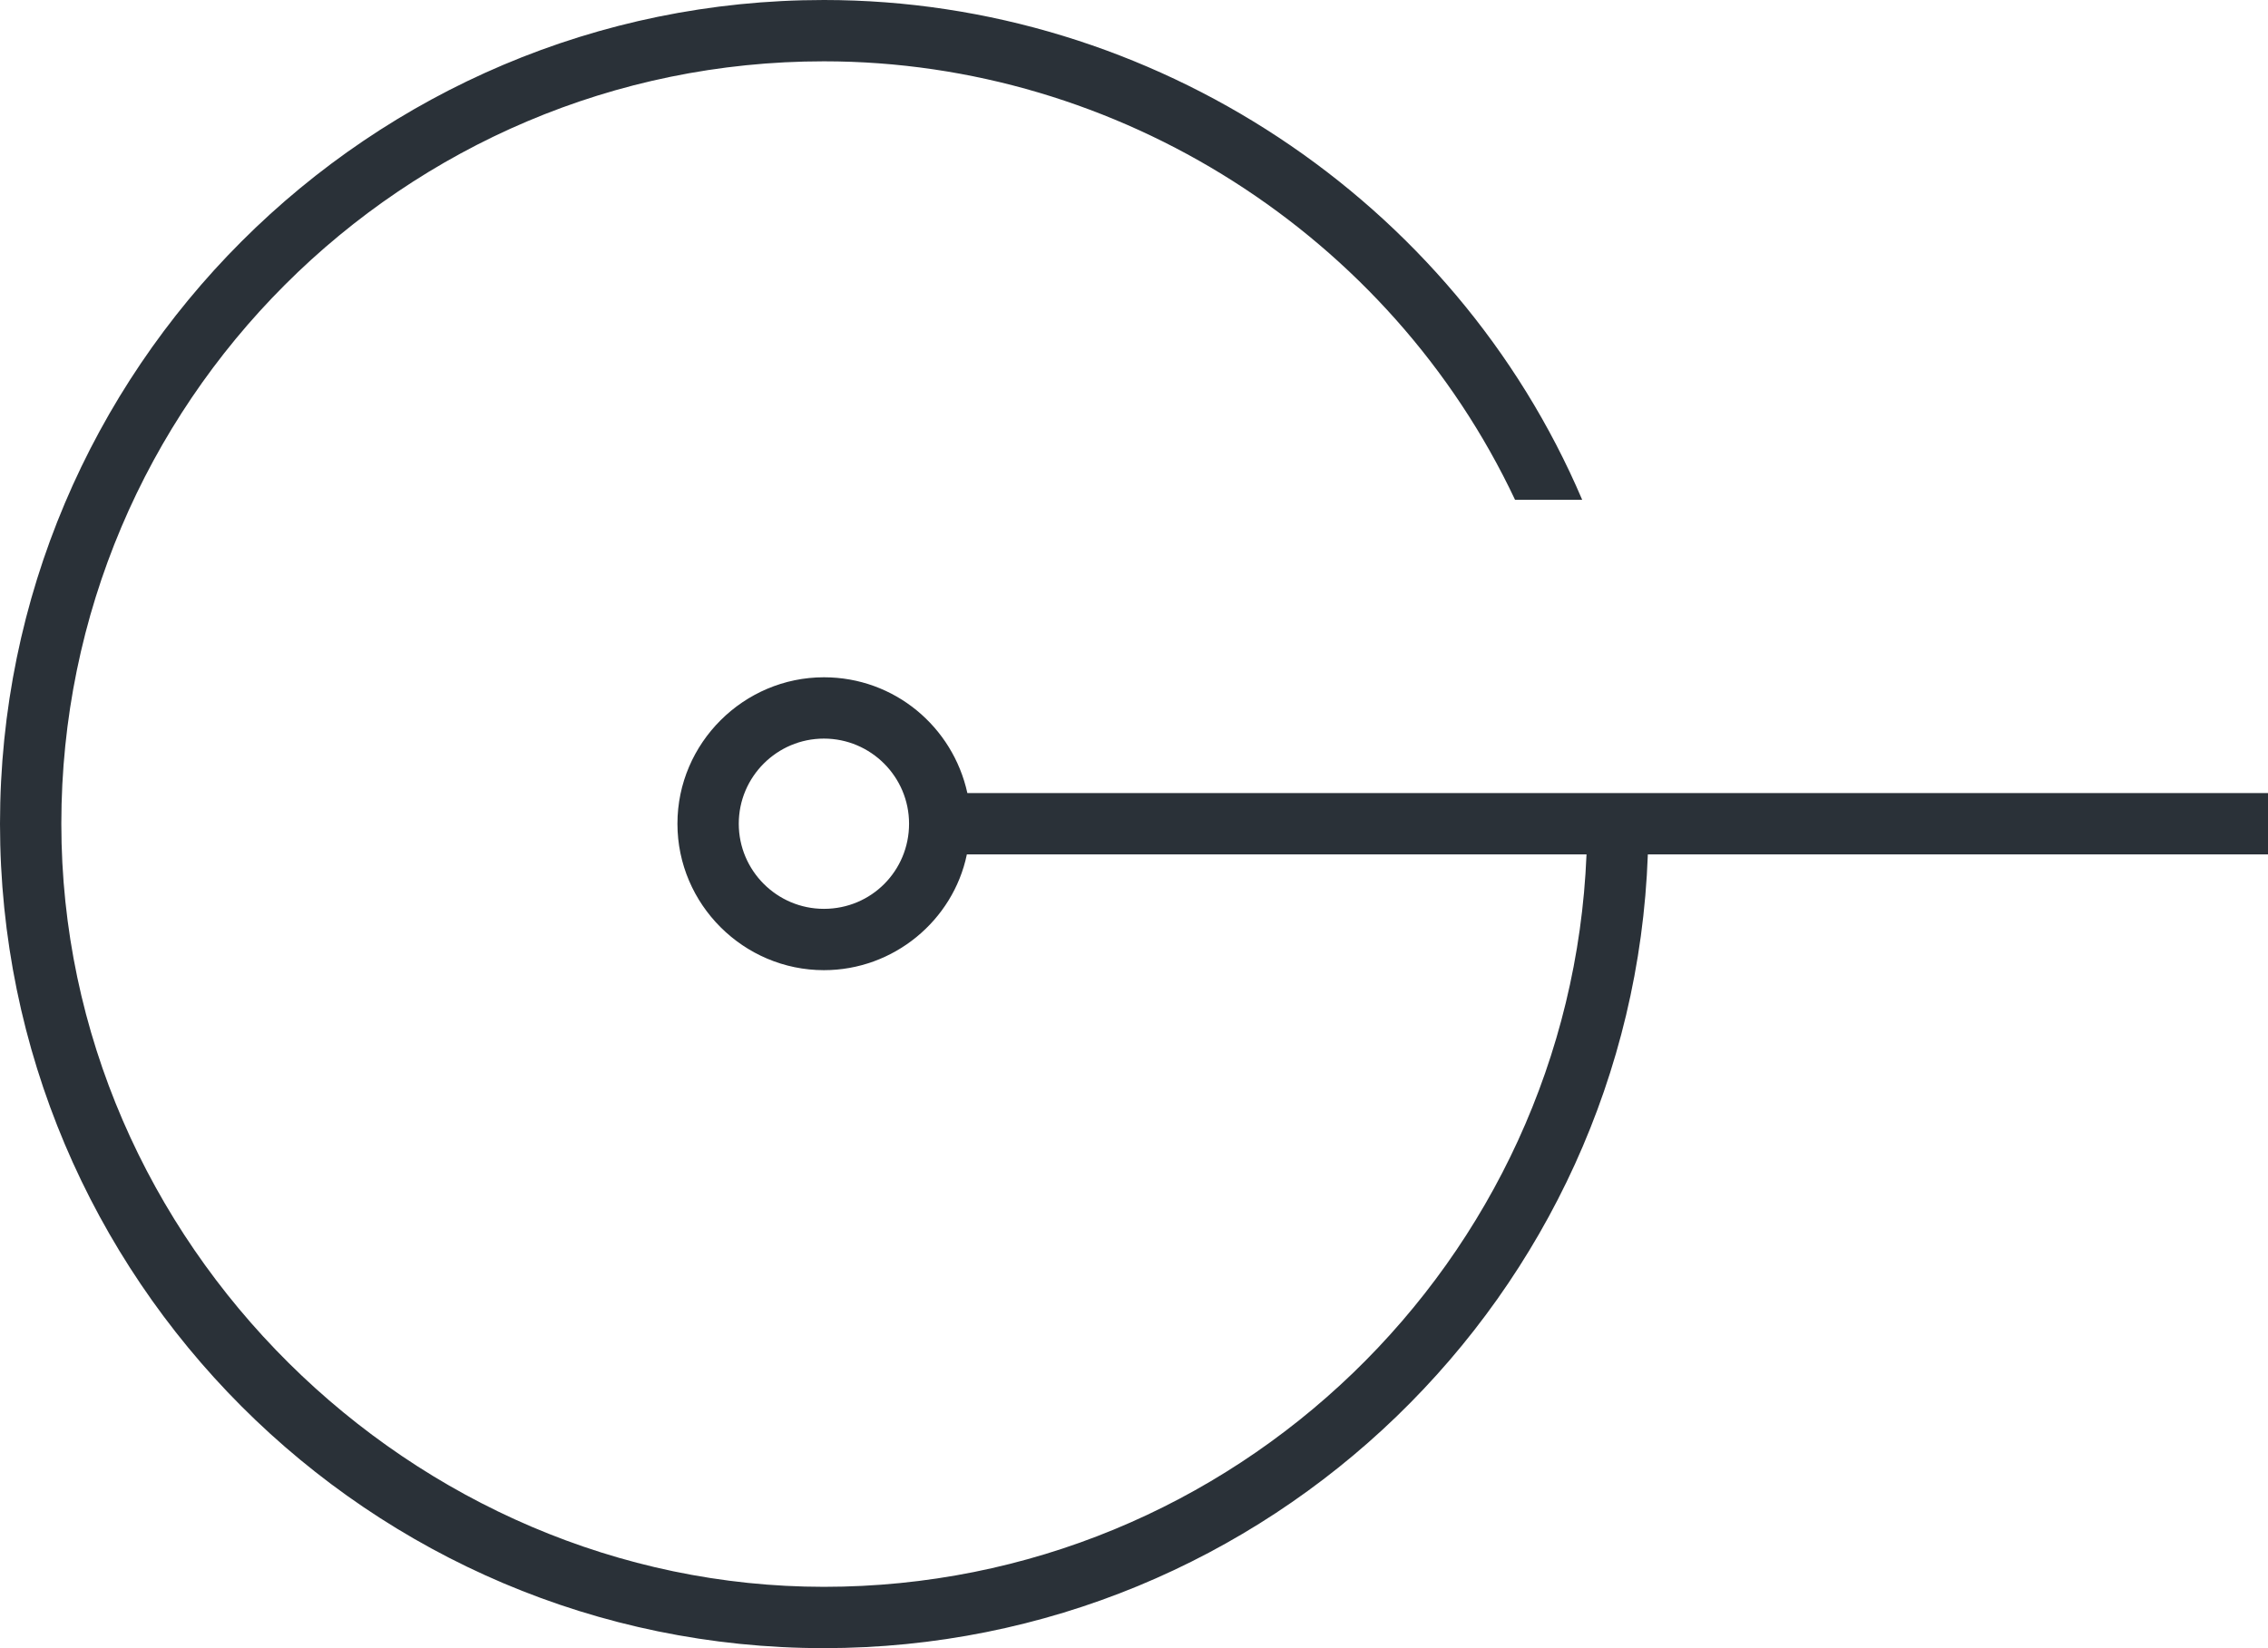 <?xml version="1.0" encoding="UTF-8"?>
<svg xmlns="http://www.w3.org/2000/svg" id="Layer_1" data-name="Layer 1" viewBox="0 0 195.25 141.92">
  <defs>
    <style>
      .cls-1 {
        fill: #2a3138;
      }
    </style>
  </defs>
  <path class="cls-1" d="M70.93,141.92c38.26,0,69.56-30.43,70.93-68.32,0,0,0-.02,0-.03h53.39v-5.28H83.28c-1.25-5.7-6.27-9.97-12.35-9.97-6.89,0-12.61,5.65-12.61,12.61s5.71,12.61,12.61,12.61c6.02,0,11.12-4.29,12.3-9.94,0,0,0-.02,0-.03h53.35s0,.02,0,.03c-1.43,34.97-30.31,63.04-65.65,63.04S5.28,107.14,5.28,70.93,34.72,5.28,70.93,5.28c25.4,0,48.76,14.97,59.5,37.76h5.78C125.21,17.2,99.25,0,70.93,0,31.8,0,0,31.8,0,70.93s31.8,70.99,70.93,70.99Zm0-63.66c-4.04,0-7.33-3.29-7.33-7.33s3.29-7.33,7.33-7.33,7.33,3.29,7.33,7.33-3.23,7.33-7.33,7.33Z"></path>
</svg>
